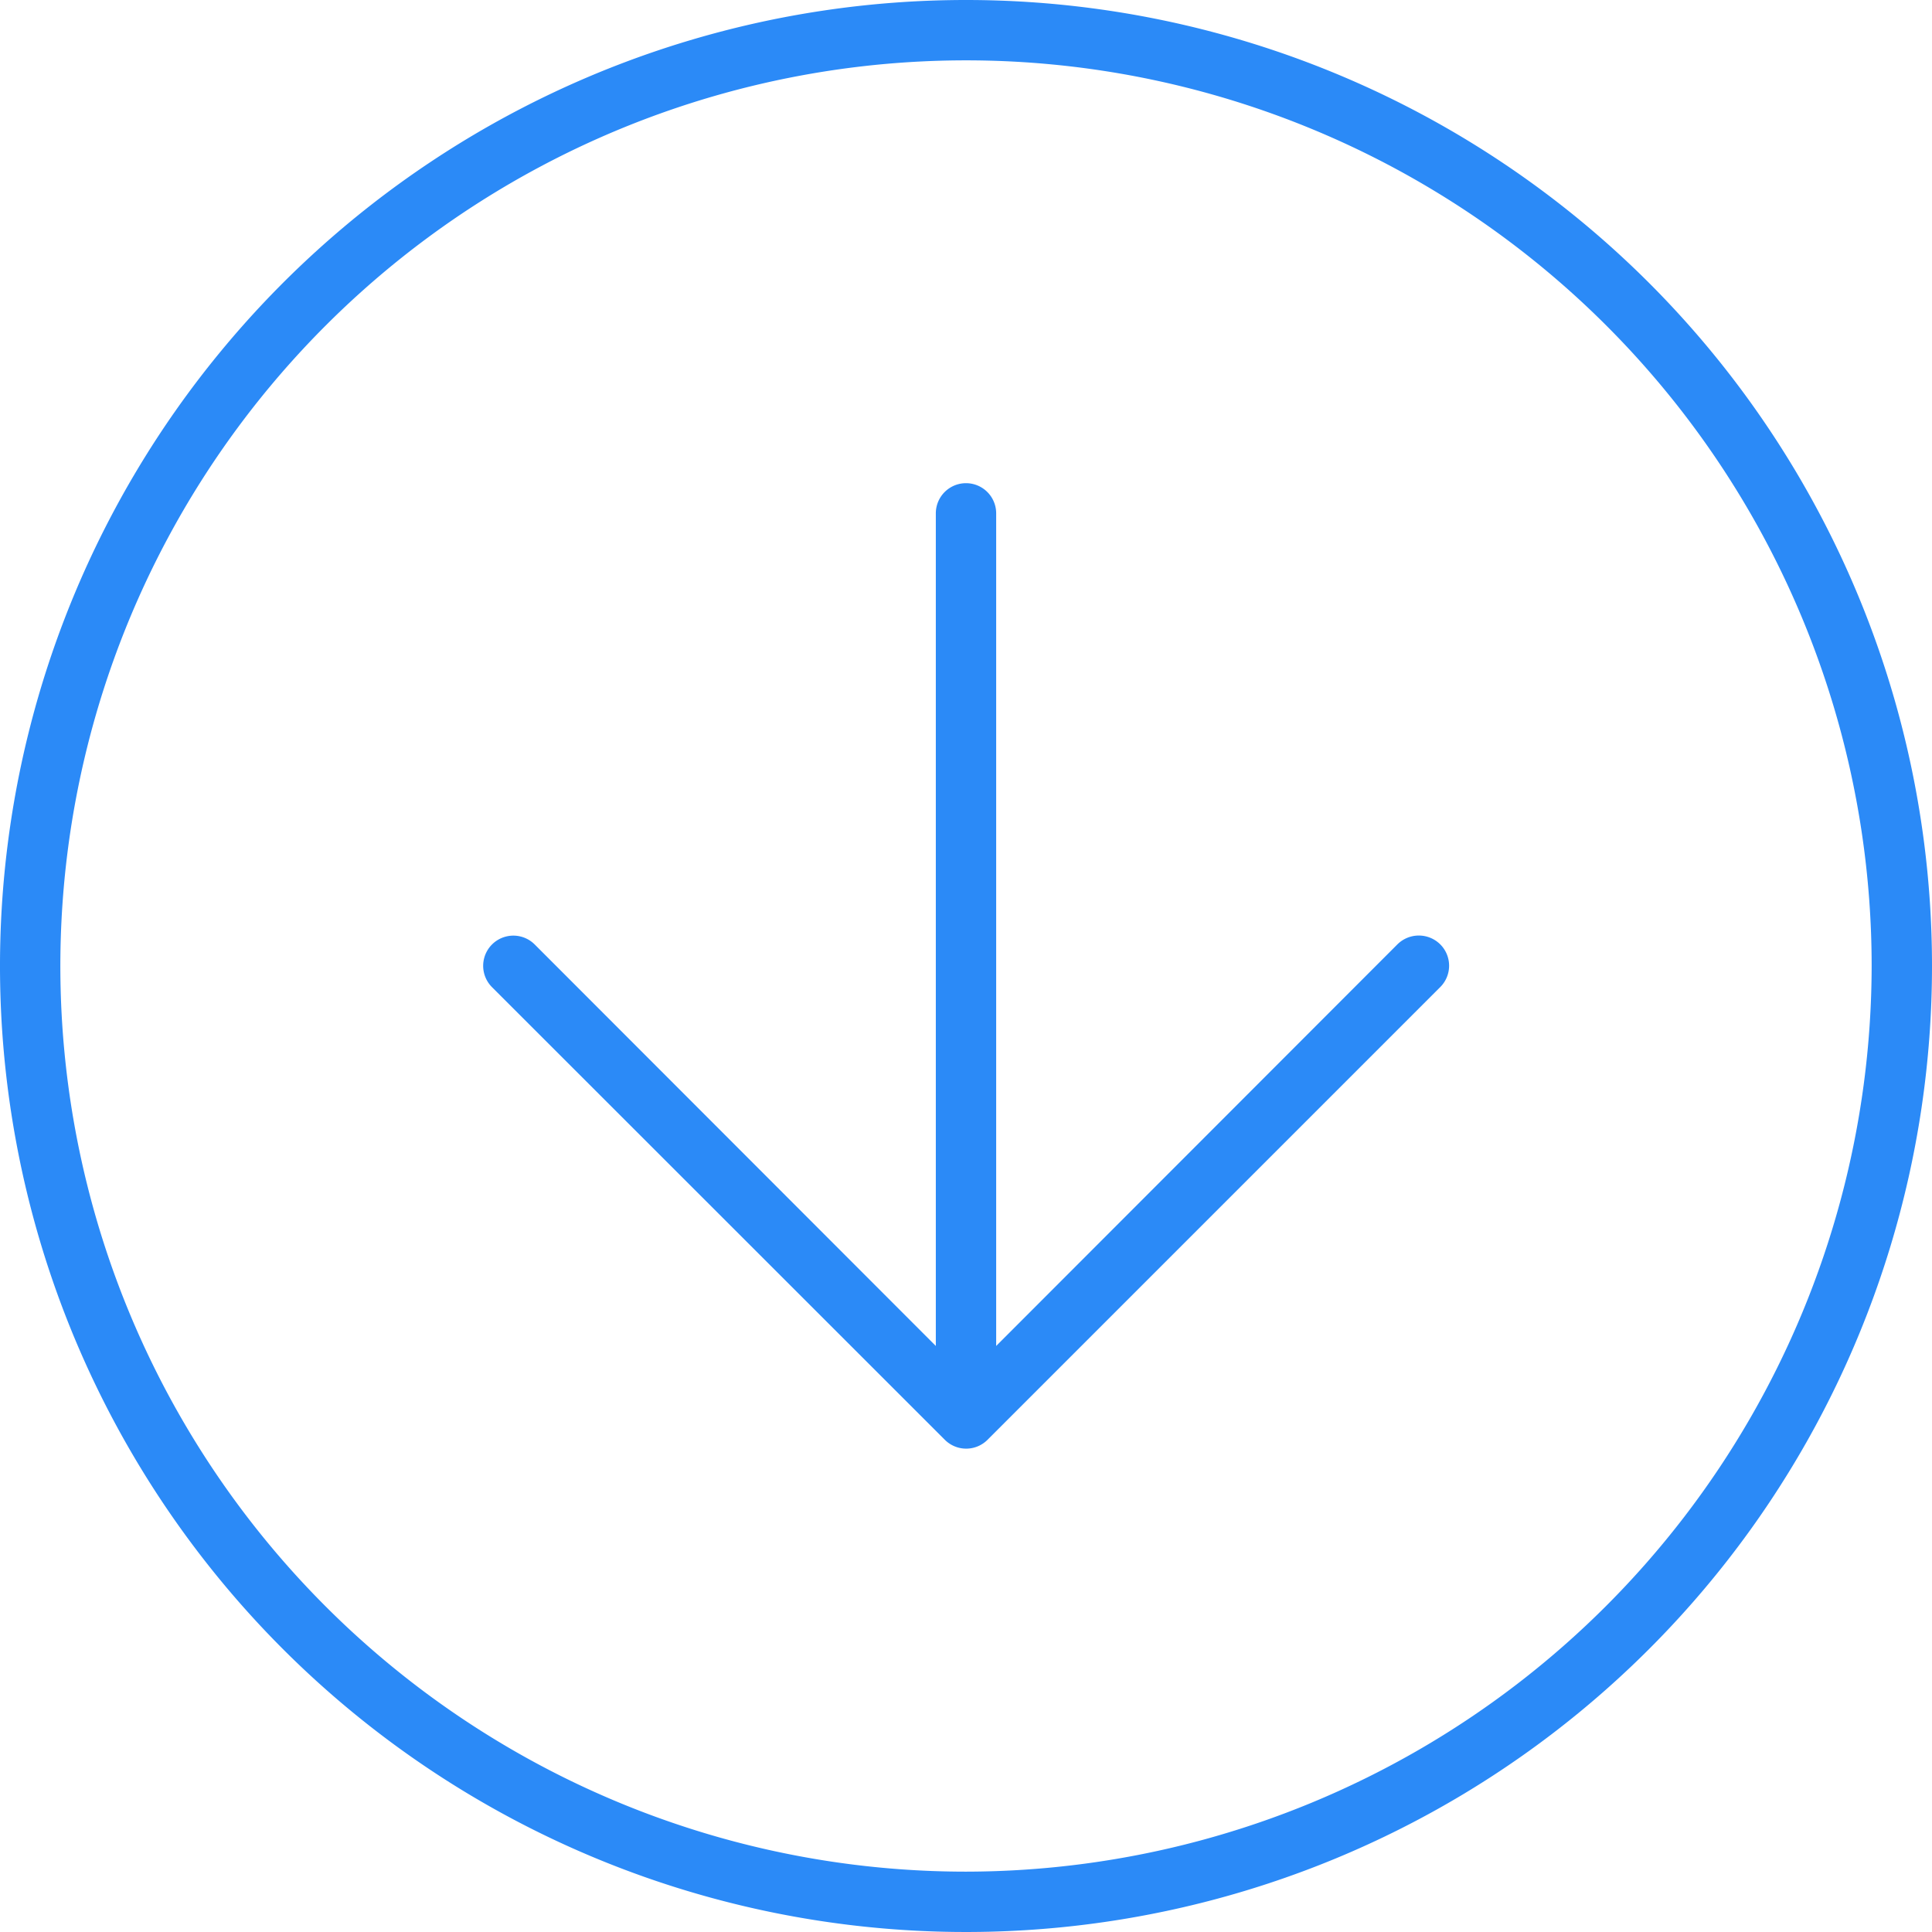 <svg xmlns="http://www.w3.org/2000/svg" width="42" height="42" viewBox="0 0 42 42">
  <path d="M30.376,20.532l-8.72,8.728v-18.1a.656.656,0,0,0-1.312,0v18.1l-8.72-8.728a.656.656,0,0,0-.928.928L20.54,31.3a.656.656,0,0,0,.928,0l9.844-9.844a.656.656,0,0,0,0-.924A.661.661,0,0,0,30.376,20.532ZM21,0A21,21,0,1,0,42,21,21,21,0,0,0,21,0Zm0,40.688A19.688,19.688,0,1,1,40.688,21,19.714,19.714,0,0,1,21,40.688Z" fill="#2b8af7"/>
</svg>
